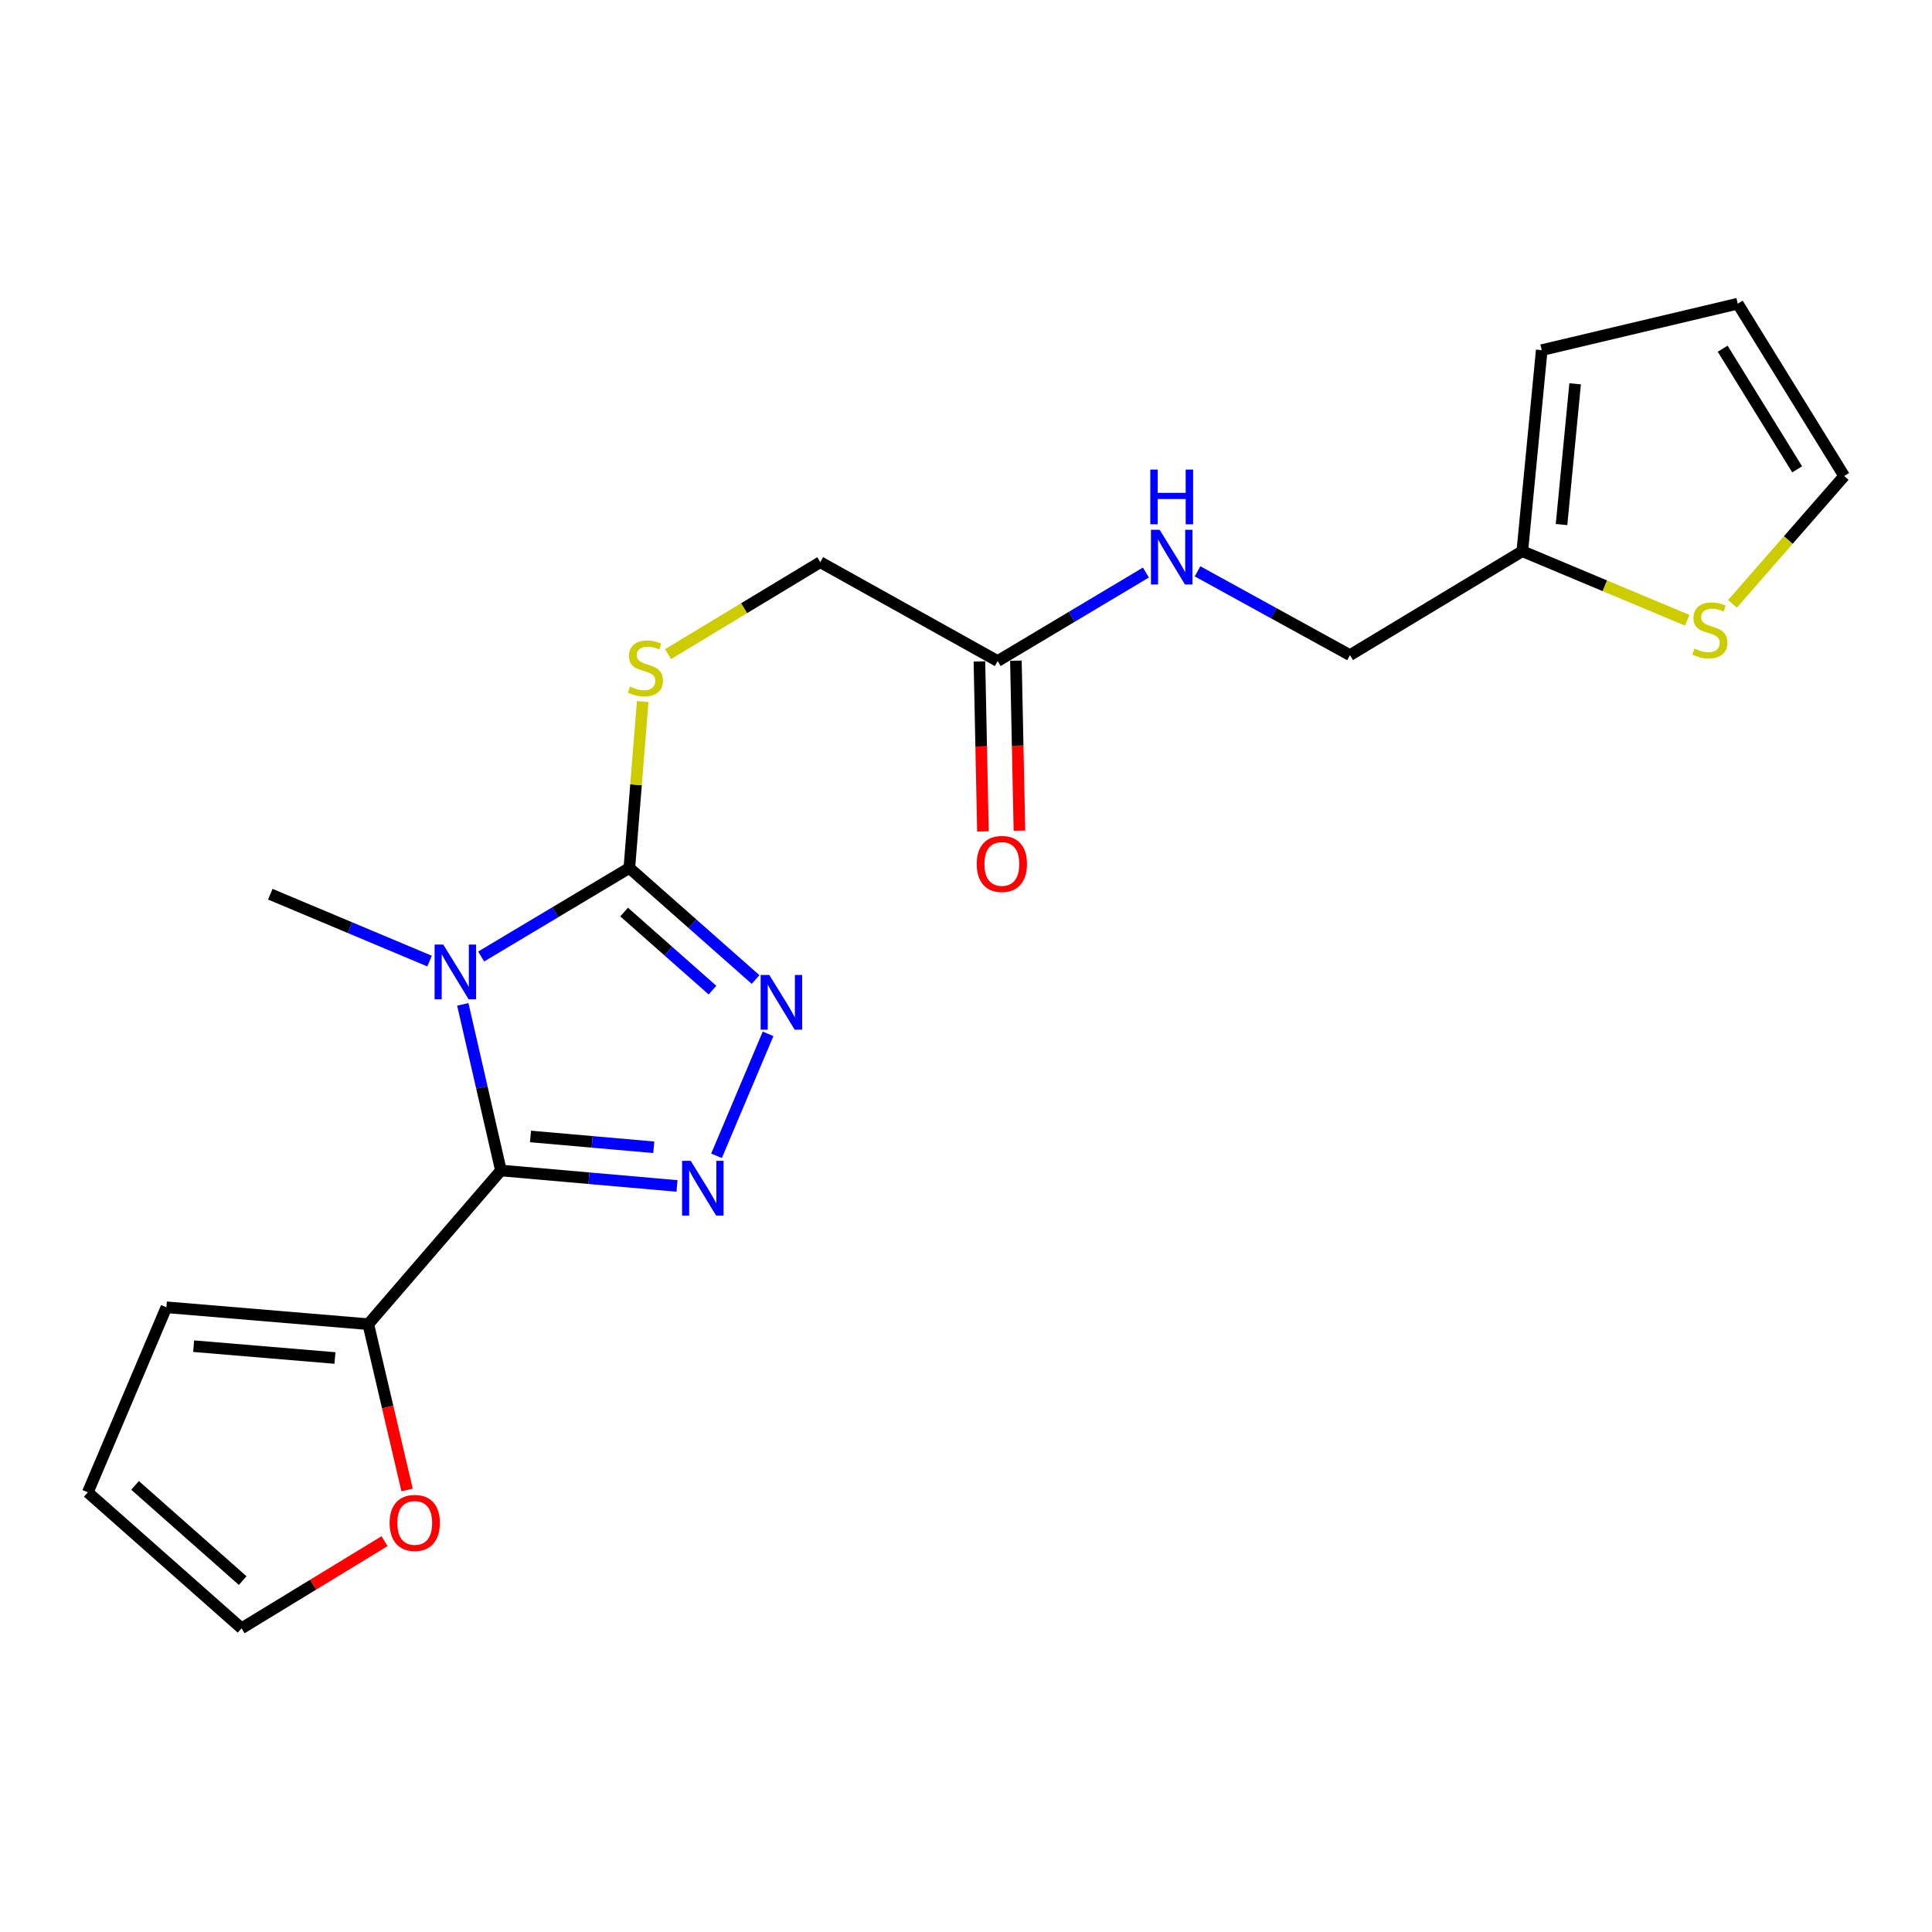<?xml version='1.0' encoding='iso-8859-1'?>
<svg version='1.1' baseProfile='full'
              xmlns='http://www.w3.org/2000/svg'
                      xmlns:rdkit='http://www.rdkit.org/xml'
                      xmlns:xlink='http://www.w3.org/1999/xlink'
                  xml:space='preserve'
width='1000px' height='1000px' viewBox='0 0 1000 1000'>
<!-- END OF HEADER -->
<rect style='opacity:1.0;fill:#FFFFFF;stroke:none' width='1000' height='1000' x='0' y='0'> </rect>
<path class='bond-0' d='M 239.54,519.86 L 249.405,562.852' style='fill:none;fill-rule:evenodd;stroke:#0000FF;stroke-width:6px;stroke-linecap:butt;stroke-linejoin:miter;stroke-opacity:1' />
<path class='bond-0' d='M 249.405,562.852 L 259.271,605.843' style='fill:none;fill-rule:evenodd;stroke:#000000;stroke-width:6px;stroke-linecap:butt;stroke-linejoin:miter;stroke-opacity:1' />
<path class='bond-2' d='M 249.048,495.083 L 287.398,472.177' style='fill:none;fill-rule:evenodd;stroke:#0000FF;stroke-width:6px;stroke-linecap:butt;stroke-linejoin:miter;stroke-opacity:1' />
<path class='bond-2' d='M 287.398,472.177 L 325.749,449.271' style='fill:none;fill-rule:evenodd;stroke:#000000;stroke-width:6px;stroke-linecap:butt;stroke-linejoin:miter;stroke-opacity:1' />
<path class='bond-19' d='M 222.348,497.462 L 181.126,480.15' style='fill:none;fill-rule:evenodd;stroke:#0000FF;stroke-width:6px;stroke-linecap:butt;stroke-linejoin:miter;stroke-opacity:1' />
<path class='bond-19' d='M 181.126,480.15 L 139.904,462.837' style='fill:none;fill-rule:evenodd;stroke:#000000;stroke-width:6px;stroke-linecap:butt;stroke-linejoin:miter;stroke-opacity:1' />
<path class='bond-1' d='M 259.271,605.843 L 304.845,609.842' style='fill:none;fill-rule:evenodd;stroke:#000000;stroke-width:6px;stroke-linecap:butt;stroke-linejoin:miter;stroke-opacity:1' />
<path class='bond-1' d='M 304.845,609.842 L 350.419,613.841' style='fill:none;fill-rule:evenodd;stroke:#0000FF;stroke-width:6px;stroke-linecap:butt;stroke-linejoin:miter;stroke-opacity:1' />
<path class='bond-1' d='M 274.594,588.23 L 306.496,591.029' style='fill:none;fill-rule:evenodd;stroke:#000000;stroke-width:6px;stroke-linecap:butt;stroke-linejoin:miter;stroke-opacity:1' />
<path class='bond-1' d='M 306.496,591.029 L 338.398,593.828' style='fill:none;fill-rule:evenodd;stroke:#0000FF;stroke-width:6px;stroke-linecap:butt;stroke-linejoin:miter;stroke-opacity:1' />
<path class='bond-4' d='M 259.271,605.843 L 190.622,685.394' style='fill:none;fill-rule:evenodd;stroke:#000000;stroke-width:6px;stroke-linecap:butt;stroke-linejoin:miter;stroke-opacity:1' />
<path class='bond-21' d='M 370.871,598.242 L 397.553,535.118' style='fill:none;fill-rule:evenodd;stroke:#0000FF;stroke-width:6px;stroke-linecap:butt;stroke-linejoin:miter;stroke-opacity:1' />
<path class='bond-3' d='M 325.749,449.271 L 358.416,478.132' style='fill:none;fill-rule:evenodd;stroke:#000000;stroke-width:6px;stroke-linecap:butt;stroke-linejoin:miter;stroke-opacity:1' />
<path class='bond-3' d='M 358.416,478.132 L 391.084,506.994' style='fill:none;fill-rule:evenodd;stroke:#0000FF;stroke-width:6px;stroke-linecap:butt;stroke-linejoin:miter;stroke-opacity:1' />
<path class='bond-3' d='M 323.045,472.083 L 345.912,492.286' style='fill:none;fill-rule:evenodd;stroke:#000000;stroke-width:6px;stroke-linecap:butt;stroke-linejoin:miter;stroke-opacity:1' />
<path class='bond-3' d='M 345.912,492.286 L 368.779,512.488' style='fill:none;fill-rule:evenodd;stroke:#0000FF;stroke-width:6px;stroke-linecap:butt;stroke-linejoin:miter;stroke-opacity:1' />
<path class='bond-5' d='M 325.749,449.271 L 329.203,406.201' style='fill:none;fill-rule:evenodd;stroke:#000000;stroke-width:6px;stroke-linecap:butt;stroke-linejoin:miter;stroke-opacity:1' />
<path class='bond-5' d='M 329.203,406.201 L 332.657,363.131' style='fill:none;fill-rule:evenodd;stroke:#CCCC00;stroke-width:6px;stroke-linecap:butt;stroke-linejoin:miter;stroke-opacity:1' />
<path class='bond-9' d='M 190.622,685.394 L 200.662,728.304' style='fill:none;fill-rule:evenodd;stroke:#000000;stroke-width:6px;stroke-linecap:butt;stroke-linejoin:miter;stroke-opacity:1' />
<path class='bond-9' d='M 200.662,728.304 L 210.702,771.215' style='fill:none;fill-rule:evenodd;stroke:#FF0000;stroke-width:6px;stroke-linecap:butt;stroke-linejoin:miter;stroke-opacity:1' />
<path class='bond-10' d='M 190.622,685.394 L 86.132,676.644' style='fill:none;fill-rule:evenodd;stroke:#000000;stroke-width:6px;stroke-linecap:butt;stroke-linejoin:miter;stroke-opacity:1' />
<path class='bond-10' d='M 173.373,702.901 L 100.23,696.776' style='fill:none;fill-rule:evenodd;stroke:#000000;stroke-width:6px;stroke-linecap:butt;stroke-linejoin:miter;stroke-opacity:1' />
<path class='bond-18' d='M 345.782,338.572 L 385.177,314.78' style='fill:none;fill-rule:evenodd;stroke:#CCCC00;stroke-width:6px;stroke-linecap:butt;stroke-linejoin:miter;stroke-opacity:1' />
<path class='bond-18' d='M 385.177,314.78 L 424.573,290.989' style='fill:none;fill-rule:evenodd;stroke:#000000;stroke-width:6px;stroke-linecap:butt;stroke-linejoin:miter;stroke-opacity:1' />
<path class='bond-6' d='M 873.293,321.062 L 830.618,303.182' style='fill:none;fill-rule:evenodd;stroke:#CCCC00;stroke-width:6px;stroke-linecap:butt;stroke-linejoin:miter;stroke-opacity:1' />
<path class='bond-6' d='M 830.618,303.182 L 787.943,285.302' style='fill:none;fill-rule:evenodd;stroke:#000000;stroke-width:6px;stroke-linecap:butt;stroke-linejoin:miter;stroke-opacity:1' />
<path class='bond-12' d='M 896.727,312.554 L 925.636,279.471' style='fill:none;fill-rule:evenodd;stroke:#CCCC00;stroke-width:6px;stroke-linecap:butt;stroke-linejoin:miter;stroke-opacity:1' />
<path class='bond-12' d='M 925.636,279.471 L 954.545,246.387' style='fill:none;fill-rule:evenodd;stroke:#000000;stroke-width:6px;stroke-linecap:butt;stroke-linejoin:miter;stroke-opacity:1' />
<path class='bond-7' d='M 787.943,285.302 L 698.74,339.094' style='fill:none;fill-rule:evenodd;stroke:#000000;stroke-width:6px;stroke-linecap:butt;stroke-linejoin:miter;stroke-opacity:1' />
<path class='bond-13' d='M 787.943,285.302 L 797.994,181.232' style='fill:none;fill-rule:evenodd;stroke:#000000;stroke-width:6px;stroke-linecap:butt;stroke-linejoin:miter;stroke-opacity:1' />
<path class='bond-13' d='M 808.249,271.507 L 815.285,198.658' style='fill:none;fill-rule:evenodd;stroke:#000000;stroke-width:6px;stroke-linecap:butt;stroke-linejoin:miter;stroke-opacity:1' />
<path class='bond-8' d='M 516.389,342.158 L 424.573,290.989' style='fill:none;fill-rule:evenodd;stroke:#000000;stroke-width:6px;stroke-linecap:butt;stroke-linejoin:miter;stroke-opacity:1' />
<path class='bond-11' d='M 516.389,342.158 L 554.749,319.252' style='fill:none;fill-rule:evenodd;stroke:#000000;stroke-width:6px;stroke-linecap:butt;stroke-linejoin:miter;stroke-opacity:1' />
<path class='bond-11' d='M 554.749,319.252 L 593.11,296.345' style='fill:none;fill-rule:evenodd;stroke:#0000FF;stroke-width:6px;stroke-linecap:butt;stroke-linejoin:miter;stroke-opacity:1' />
<path class='bond-17' d='M 506.948,342.354 L 507.858,386.347' style='fill:none;fill-rule:evenodd;stroke:#000000;stroke-width:6px;stroke-linecap:butt;stroke-linejoin:miter;stroke-opacity:1' />
<path class='bond-17' d='M 507.858,386.347 L 508.769,430.34' style='fill:none;fill-rule:evenodd;stroke:#FF0000;stroke-width:6px;stroke-linecap:butt;stroke-linejoin:miter;stroke-opacity:1' />
<path class='bond-17' d='M 525.829,341.963 L 526.74,385.956' style='fill:none;fill-rule:evenodd;stroke:#000000;stroke-width:6px;stroke-linecap:butt;stroke-linejoin:miter;stroke-opacity:1' />
<path class='bond-17' d='M 526.74,385.956 L 527.65,429.95' style='fill:none;fill-rule:evenodd;stroke:#FF0000;stroke-width:6px;stroke-linecap:butt;stroke-linejoin:miter;stroke-opacity:1' />
<path class='bond-14' d='M 199.045,797.699 L 162.041,820.257' style='fill:none;fill-rule:evenodd;stroke:#FF0000;stroke-width:6px;stroke-linecap:butt;stroke-linejoin:miter;stroke-opacity:1' />
<path class='bond-14' d='M 162.041,820.257 L 125.036,842.816' style='fill:none;fill-rule:evenodd;stroke:#000000;stroke-width:6px;stroke-linecap:butt;stroke-linejoin:miter;stroke-opacity:1' />
<path class='bond-15' d='M 86.132,676.644 L 45.455,772.425' style='fill:none;fill-rule:evenodd;stroke:#000000;stroke-width:6px;stroke-linecap:butt;stroke-linejoin:miter;stroke-opacity:1' />
<path class='bond-20' d='M 619.845,295.718 L 659.292,317.406' style='fill:none;fill-rule:evenodd;stroke:#0000FF;stroke-width:6px;stroke-linecap:butt;stroke-linejoin:miter;stroke-opacity:1' />
<path class='bond-20' d='M 659.292,317.406 L 698.74,339.094' style='fill:none;fill-rule:evenodd;stroke:#000000;stroke-width:6px;stroke-linecap:butt;stroke-linejoin:miter;stroke-opacity:1' />
<path class='bond-23' d='M 954.545,246.387 L 899.452,157.184' style='fill:none;fill-rule:evenodd;stroke:#000000;stroke-width:6px;stroke-linecap:butt;stroke-linejoin:miter;stroke-opacity:1' />
<path class='bond-23' d='M 930.213,242.931 L 891.648,180.488' style='fill:none;fill-rule:evenodd;stroke:#000000;stroke-width:6px;stroke-linecap:butt;stroke-linejoin:miter;stroke-opacity:1' />
<path class='bond-16' d='M 797.994,181.232 L 899.452,157.184' style='fill:none;fill-rule:evenodd;stroke:#000000;stroke-width:6px;stroke-linecap:butt;stroke-linejoin:miter;stroke-opacity:1' />
<path class='bond-22' d='M 125.036,842.816 L 45.455,772.425' style='fill:none;fill-rule:evenodd;stroke:#000000;stroke-width:6px;stroke-linecap:butt;stroke-linejoin:miter;stroke-opacity:1' />
<path class='bond-22' d='M 125.611,818.111 L 69.904,768.838' style='fill:none;fill-rule:evenodd;stroke:#000000;stroke-width:6px;stroke-linecap:butt;stroke-linejoin:miter;stroke-opacity:1' />
<path  class='atom-0' d='M 229.425 488.904
L 238.705 503.904
Q 239.625 505.384, 241.105 508.064
Q 242.585 510.744, 242.665 510.904
L 242.665 488.904
L 246.425 488.904
L 246.425 517.224
L 242.545 517.224
L 232.585 500.824
Q 231.425 498.904, 230.185 496.704
Q 228.985 494.504, 228.625 493.824
L 228.625 517.224
L 224.945 517.224
L 224.945 488.904
L 229.425 488.904
' fill='#0000FF'/>
<path  class='atom-2' d='M 357.522 600.853
L 366.802 615.853
Q 367.722 617.333, 369.202 620.013
Q 370.682 622.693, 370.762 622.853
L 370.762 600.853
L 374.522 600.853
L 374.522 629.173
L 370.642 629.173
L 360.682 612.773
Q 359.522 610.853, 358.282 608.653
Q 357.082 606.453, 356.722 605.773
L 356.722 629.173
L 353.042 629.173
L 353.042 600.853
L 357.522 600.853
' fill='#0000FF'/>
<path  class='atom-4' d='M 398.189 504.642
L 407.469 519.642
Q 408.389 521.122, 409.869 523.802
Q 411.349 526.482, 411.429 526.642
L 411.429 504.642
L 415.189 504.642
L 415.189 532.962
L 411.309 532.962
L 401.349 516.562
Q 400.189 514.642, 398.949 512.442
Q 397.749 510.242, 397.389 509.562
L 397.389 532.962
L 393.709 532.962
L 393.709 504.642
L 398.189 504.642
' fill='#0000FF'/>
<path  class='atom-6' d='M 326.058 355.372
Q 326.378 355.492, 327.698 356.052
Q 329.018 356.612, 330.458 356.972
Q 331.938 357.292, 333.378 357.292
Q 336.058 357.292, 337.618 356.012
Q 339.178 354.692, 339.178 352.412
Q 339.178 350.852, 338.378 349.892
Q 337.618 348.932, 336.418 348.412
Q 335.218 347.892, 333.218 347.292
Q 330.698 346.532, 329.178 345.812
Q 327.698 345.092, 326.618 343.572
Q 325.578 342.052, 325.578 339.492
Q 325.578 335.932, 327.978 333.732
Q 330.418 331.532, 335.218 331.532
Q 338.498 331.532, 342.218 333.092
L 341.298 336.172
Q 337.898 334.772, 335.338 334.772
Q 332.578 334.772, 331.058 335.932
Q 329.538 337.052, 329.578 339.012
Q 329.578 340.532, 330.338 341.452
Q 331.138 342.372, 332.258 342.892
Q 333.418 343.412, 335.338 344.012
Q 337.898 344.812, 339.418 345.612
Q 340.938 346.412, 342.018 348.052
Q 343.138 349.652, 343.138 352.412
Q 343.138 356.332, 340.498 358.452
Q 337.898 360.532, 333.538 360.532
Q 331.018 360.532, 329.098 359.972
Q 327.218 359.452, 324.978 358.532
L 326.058 355.372
' fill='#CCCC00'/>
<path  class='atom-7' d='M 877.004 335.689
Q 877.324 335.809, 878.644 336.369
Q 879.964 336.929, 881.404 337.289
Q 882.884 337.609, 884.324 337.609
Q 887.004 337.609, 888.564 336.329
Q 890.124 335.009, 890.124 332.729
Q 890.124 331.169, 889.324 330.209
Q 888.564 329.249, 887.364 328.729
Q 886.164 328.209, 884.164 327.609
Q 881.644 326.849, 880.124 326.129
Q 878.644 325.409, 877.564 323.889
Q 876.524 322.369, 876.524 319.809
Q 876.524 316.249, 878.924 314.049
Q 881.364 311.849, 886.164 311.849
Q 889.444 311.849, 893.164 313.409
L 892.244 316.489
Q 888.844 315.089, 886.284 315.089
Q 883.524 315.089, 882.004 316.249
Q 880.484 317.369, 880.524 319.329
Q 880.524 320.849, 881.284 321.769
Q 882.084 322.689, 883.204 323.209
Q 884.364 323.729, 886.284 324.329
Q 888.844 325.129, 890.364 325.929
Q 891.884 326.729, 892.964 328.369
Q 894.084 329.969, 894.084 332.729
Q 894.084 336.649, 891.444 338.769
Q 888.844 340.849, 884.484 340.849
Q 881.964 340.849, 880.044 340.289
Q 878.164 339.769, 875.924 338.849
L 877.004 335.689
' fill='#CCCC00'/>
<path  class='atom-10' d='M 201.67 788.254
Q 201.67 781.454, 205.03 777.654
Q 208.39 773.854, 214.67 773.854
Q 220.95 773.854, 224.31 777.654
Q 227.67 781.454, 227.67 788.254
Q 227.67 795.134, 224.27 799.054
Q 220.87 802.934, 214.67 802.934
Q 208.43 802.934, 205.03 799.054
Q 201.67 795.174, 201.67 788.254
M 214.67 799.734
Q 218.99 799.734, 221.31 796.854
Q 223.67 793.934, 223.67 788.254
Q 223.67 782.694, 221.31 779.894
Q 218.99 777.054, 214.67 777.054
Q 210.35 777.054, 207.99 779.854
Q 205.67 782.654, 205.67 788.254
Q 205.67 793.974, 207.99 796.854
Q 210.35 799.734, 214.67 799.734
' fill='#FF0000'/>
<path  class='atom-12' d='M 600.213 274.206
L 609.493 289.206
Q 610.413 290.686, 611.893 293.366
Q 613.373 296.046, 613.453 296.206
L 613.453 274.206
L 617.213 274.206
L 617.213 302.526
L 613.333 302.526
L 603.373 286.126
Q 602.213 284.206, 600.973 282.006
Q 599.773 279.806, 599.413 279.126
L 599.413 302.526
L 595.733 302.526
L 595.733 274.206
L 600.213 274.206
' fill='#0000FF'/>
<path  class='atom-12' d='M 595.393 243.054
L 599.233 243.054
L 599.233 255.094
L 613.713 255.094
L 613.713 243.054
L 617.553 243.054
L 617.553 271.374
L 613.713 271.374
L 613.713 258.294
L 599.233 258.294
L 599.233 271.374
L 595.393 271.374
L 595.393 243.054
' fill='#0000FF'/>
<path  class='atom-18' d='M 505.56 447.169
Q 505.56 440.369, 508.92 436.569
Q 512.28 432.769, 518.56 432.769
Q 524.84 432.769, 528.2 436.569
Q 531.56 440.369, 531.56 447.169
Q 531.56 454.049, 528.16 457.969
Q 524.76 461.849, 518.56 461.849
Q 512.32 461.849, 508.92 457.969
Q 505.56 454.089, 505.56 447.169
M 518.56 458.649
Q 522.88 458.649, 525.2 455.769
Q 527.56 452.849, 527.56 447.169
Q 527.56 441.609, 525.2 438.809
Q 522.88 435.969, 518.56 435.969
Q 514.24 435.969, 511.88 438.769
Q 509.56 441.569, 509.56 447.169
Q 509.56 452.889, 511.88 455.769
Q 514.24 458.649, 518.56 458.649
' fill='#FF0000'/>
</svg>
